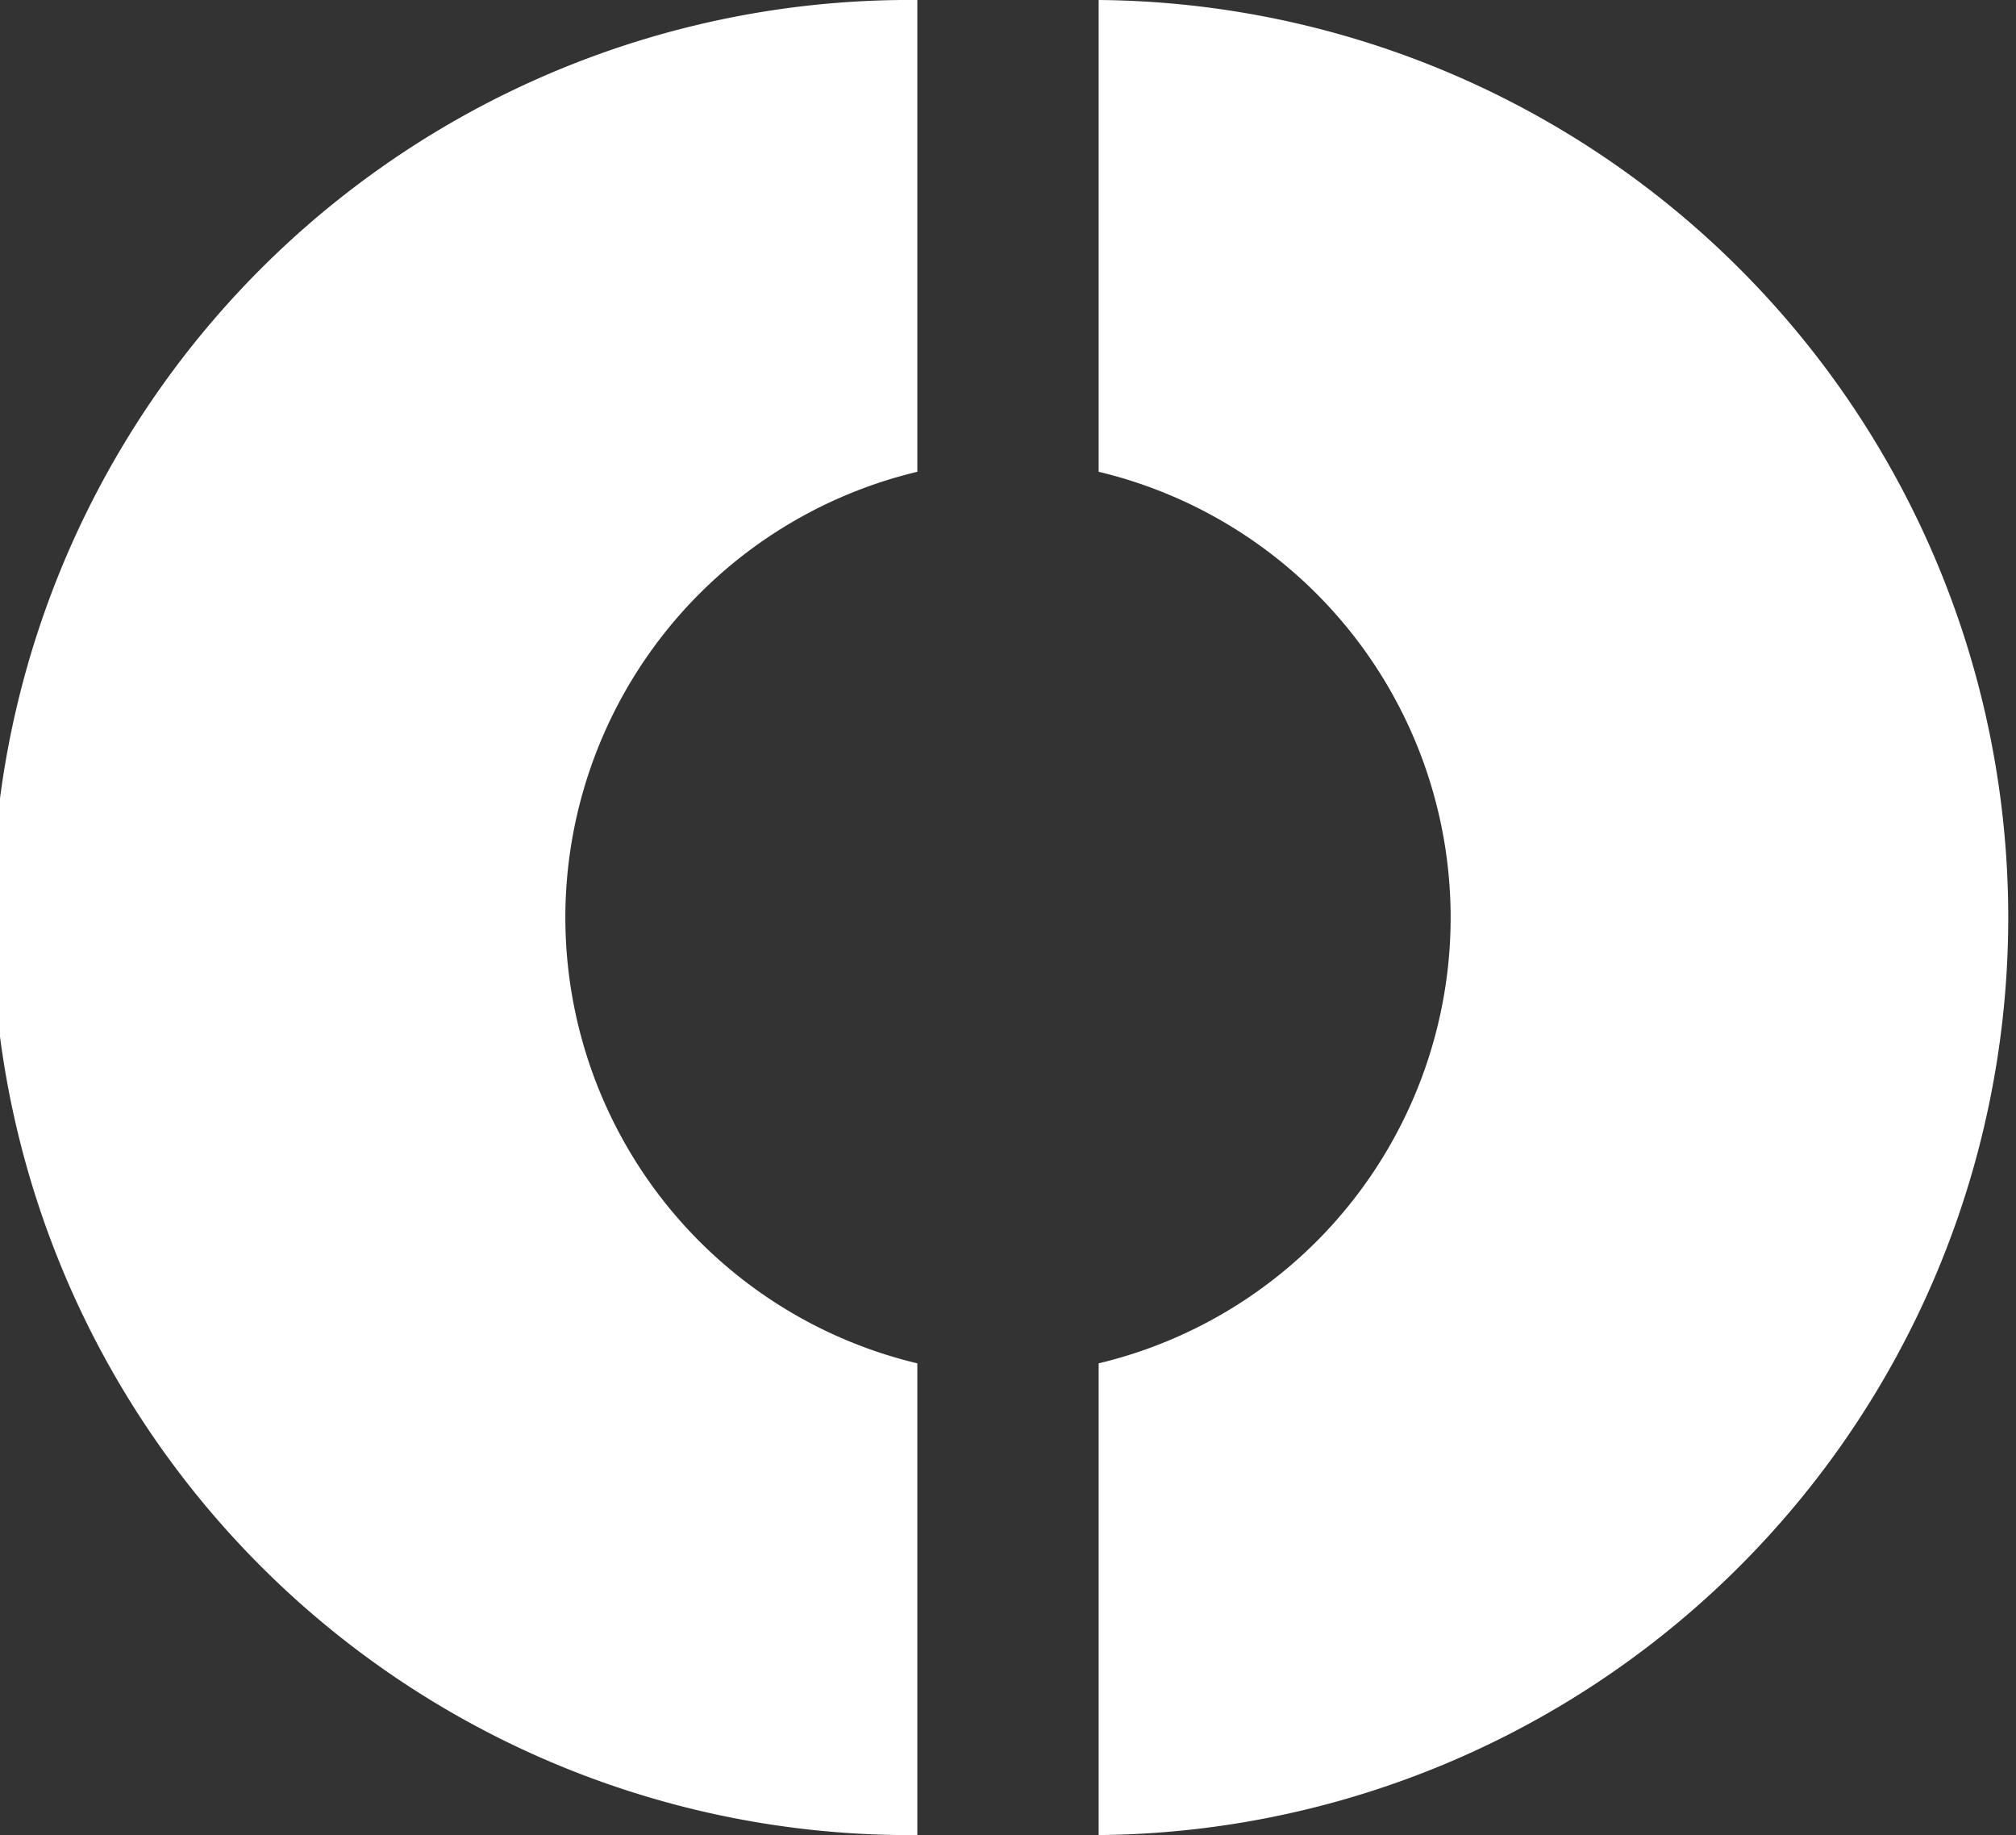 <svg xmlns="http://www.w3.org/2000/svg" width="30.71" height="27.947" viewBox="0 0 30.71 27.947">
  <rect x="0" y="0" width="30.71" height="27.947" fill="#333333" stroke="none"/>
  <g id="Group_2" data-name="Group 2" transform="translate(-704.25 -447.75)">
    <path id="Path_1" data-name="Path 1" d="M712.862,461.724a6.984,6.984,0,0,1,5.362-6.789V447.75a13.974,13.974,0,1,0,0,27.947v-7.184A6.984,6.984,0,0,1,712.862,461.724Z" transform="translate(0 0)" fill="#fff"/>
    <path id="Path_2" data-name="Path 2" d="M761.112,461.724a6.984,6.984,0,0,0-5.362-6.789V447.75a13.974,13.974,0,0,1,0,27.947v-7.184A6.984,6.984,0,0,0,761.112,461.724Z" transform="translate(-34.764 0)" fill="#fff"/>
  </g>
</svg>
